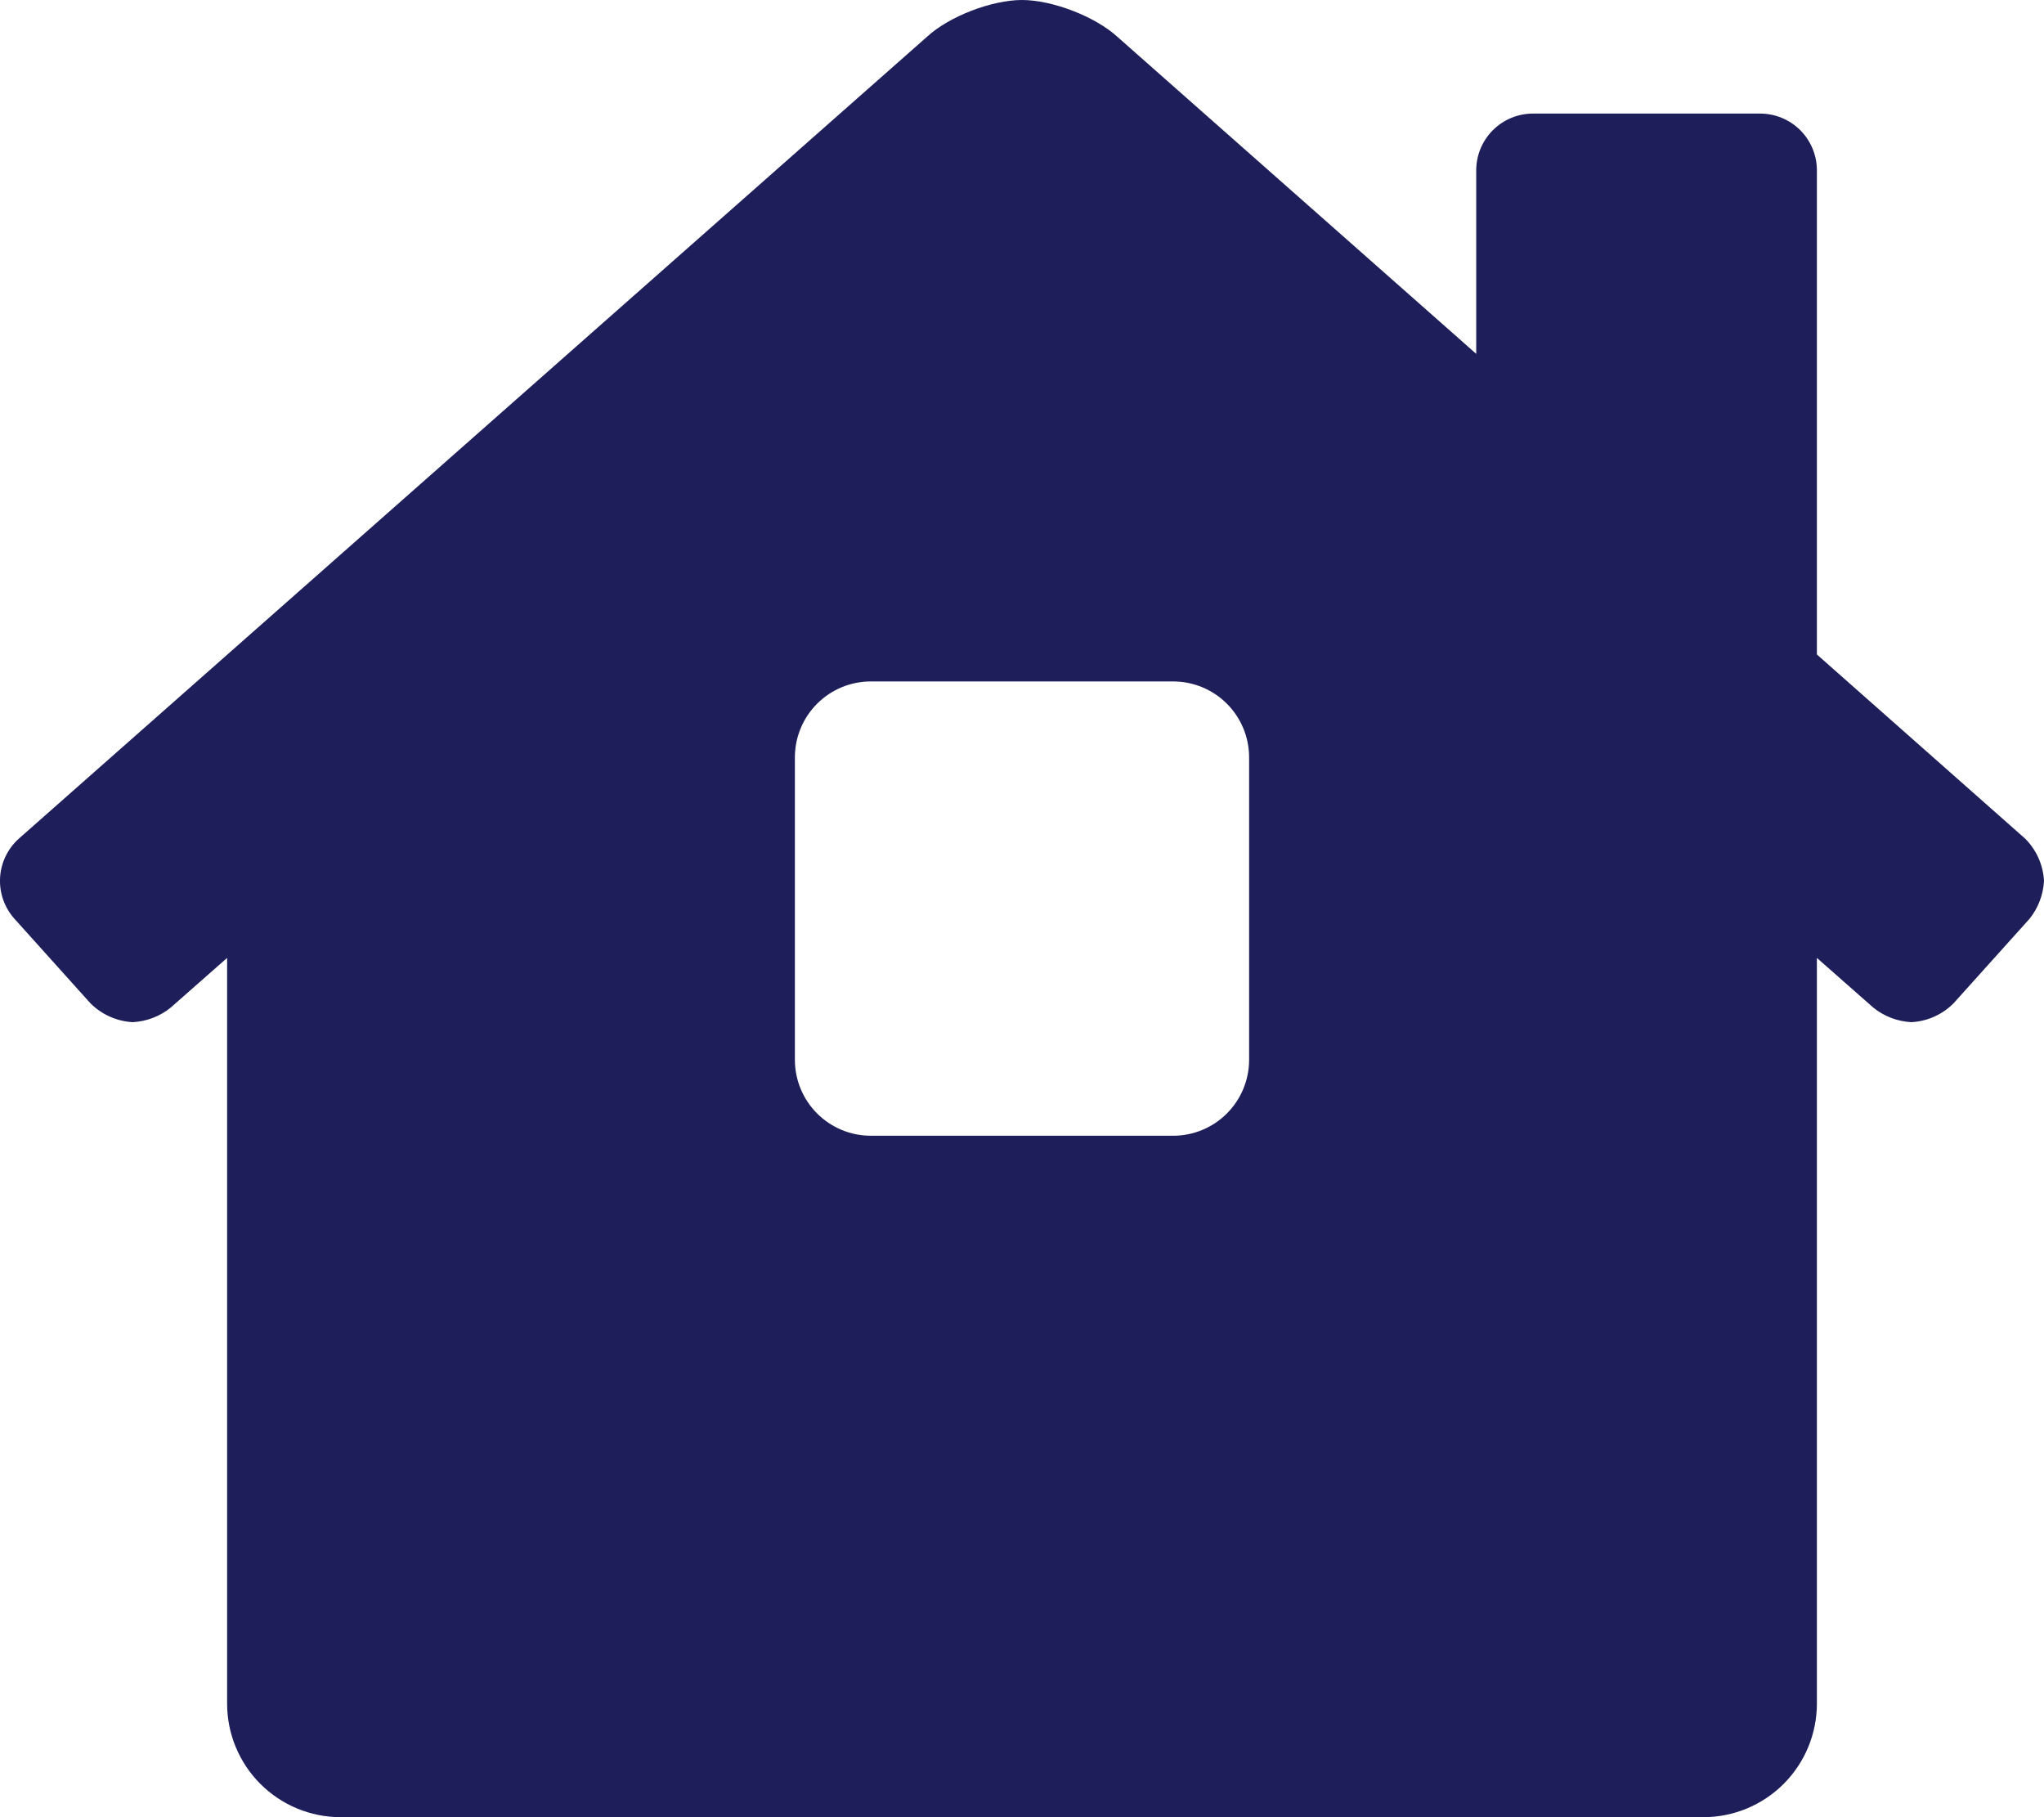 <?xml version="1.0" encoding="UTF-8"?>
<svg xmlns="http://www.w3.org/2000/svg" width="576" height="512" viewBox="0 0 576 512" fill="none">
  <g clip-path="url(#clip0_259_738)">
    <path d="M570.7 236.3L512 184.4V48C512 43.757 510.314 39.687 507.314 36.686C504.313 33.686 500.243 32 496 32H432C427.757 32 423.687 33.686 420.686 36.686C417.686 39.687 416 43.757 416 48V99.7L314.8 10.3C308.5 4.6 296.5 0 288 0C279.5 0 267.5 4.6 261.3 10.3L5.3 236.3C3.737 237.705 2.466 239.404 1.56 241.3C0.653 243.196 0.13 245.253 0.018 247.351C-0.093 249.45 0.21 251.55 0.91 253.532C1.611 255.513 2.694 257.337 4.1 258.9L25.5 282.7C28.682 285.867 32.917 287.753 37.4 288C41.311 287.8 45.057 286.365 48.1 283.9L64 269.9V480C64 488.487 67.371 496.626 73.373 502.627C79.374 508.629 87.513 512 96 512H480C488.487 512 496.626 508.629 502.627 502.627C508.629 496.626 512 488.487 512 480V269.9L527.9 283.9C530.946 286.359 534.691 287.793 538.6 288C543.087 287.771 547.329 285.882 550.5 282.7L571.9 258.9C574.359 255.854 575.793 252.109 576 248.2C575.762 243.715 573.874 239.477 570.7 236.3ZM352 298.7C351.974 304.358 349.707 309.776 345.697 313.767C341.686 317.759 336.258 320 330.6 320H245.3C239.659 319.974 234.257 317.721 230.268 313.732C226.279 309.743 224.026 304.341 224 298.7V213.3C224.026 207.659 226.279 202.257 230.268 198.268C234.257 194.279 239.659 192.026 245.3 192H330.6C336.258 192 341.686 194.241 345.697 198.233C349.707 202.224 351.974 207.642 352 213.3V298.7Z" fill="#1E1E5A"></path>
  </g>
  <defs>
    <clipPath id="clip0_259_738">
      <rect width="576" height="512" fill="white"></rect>
    </clipPath>
  </defs>
</svg>
